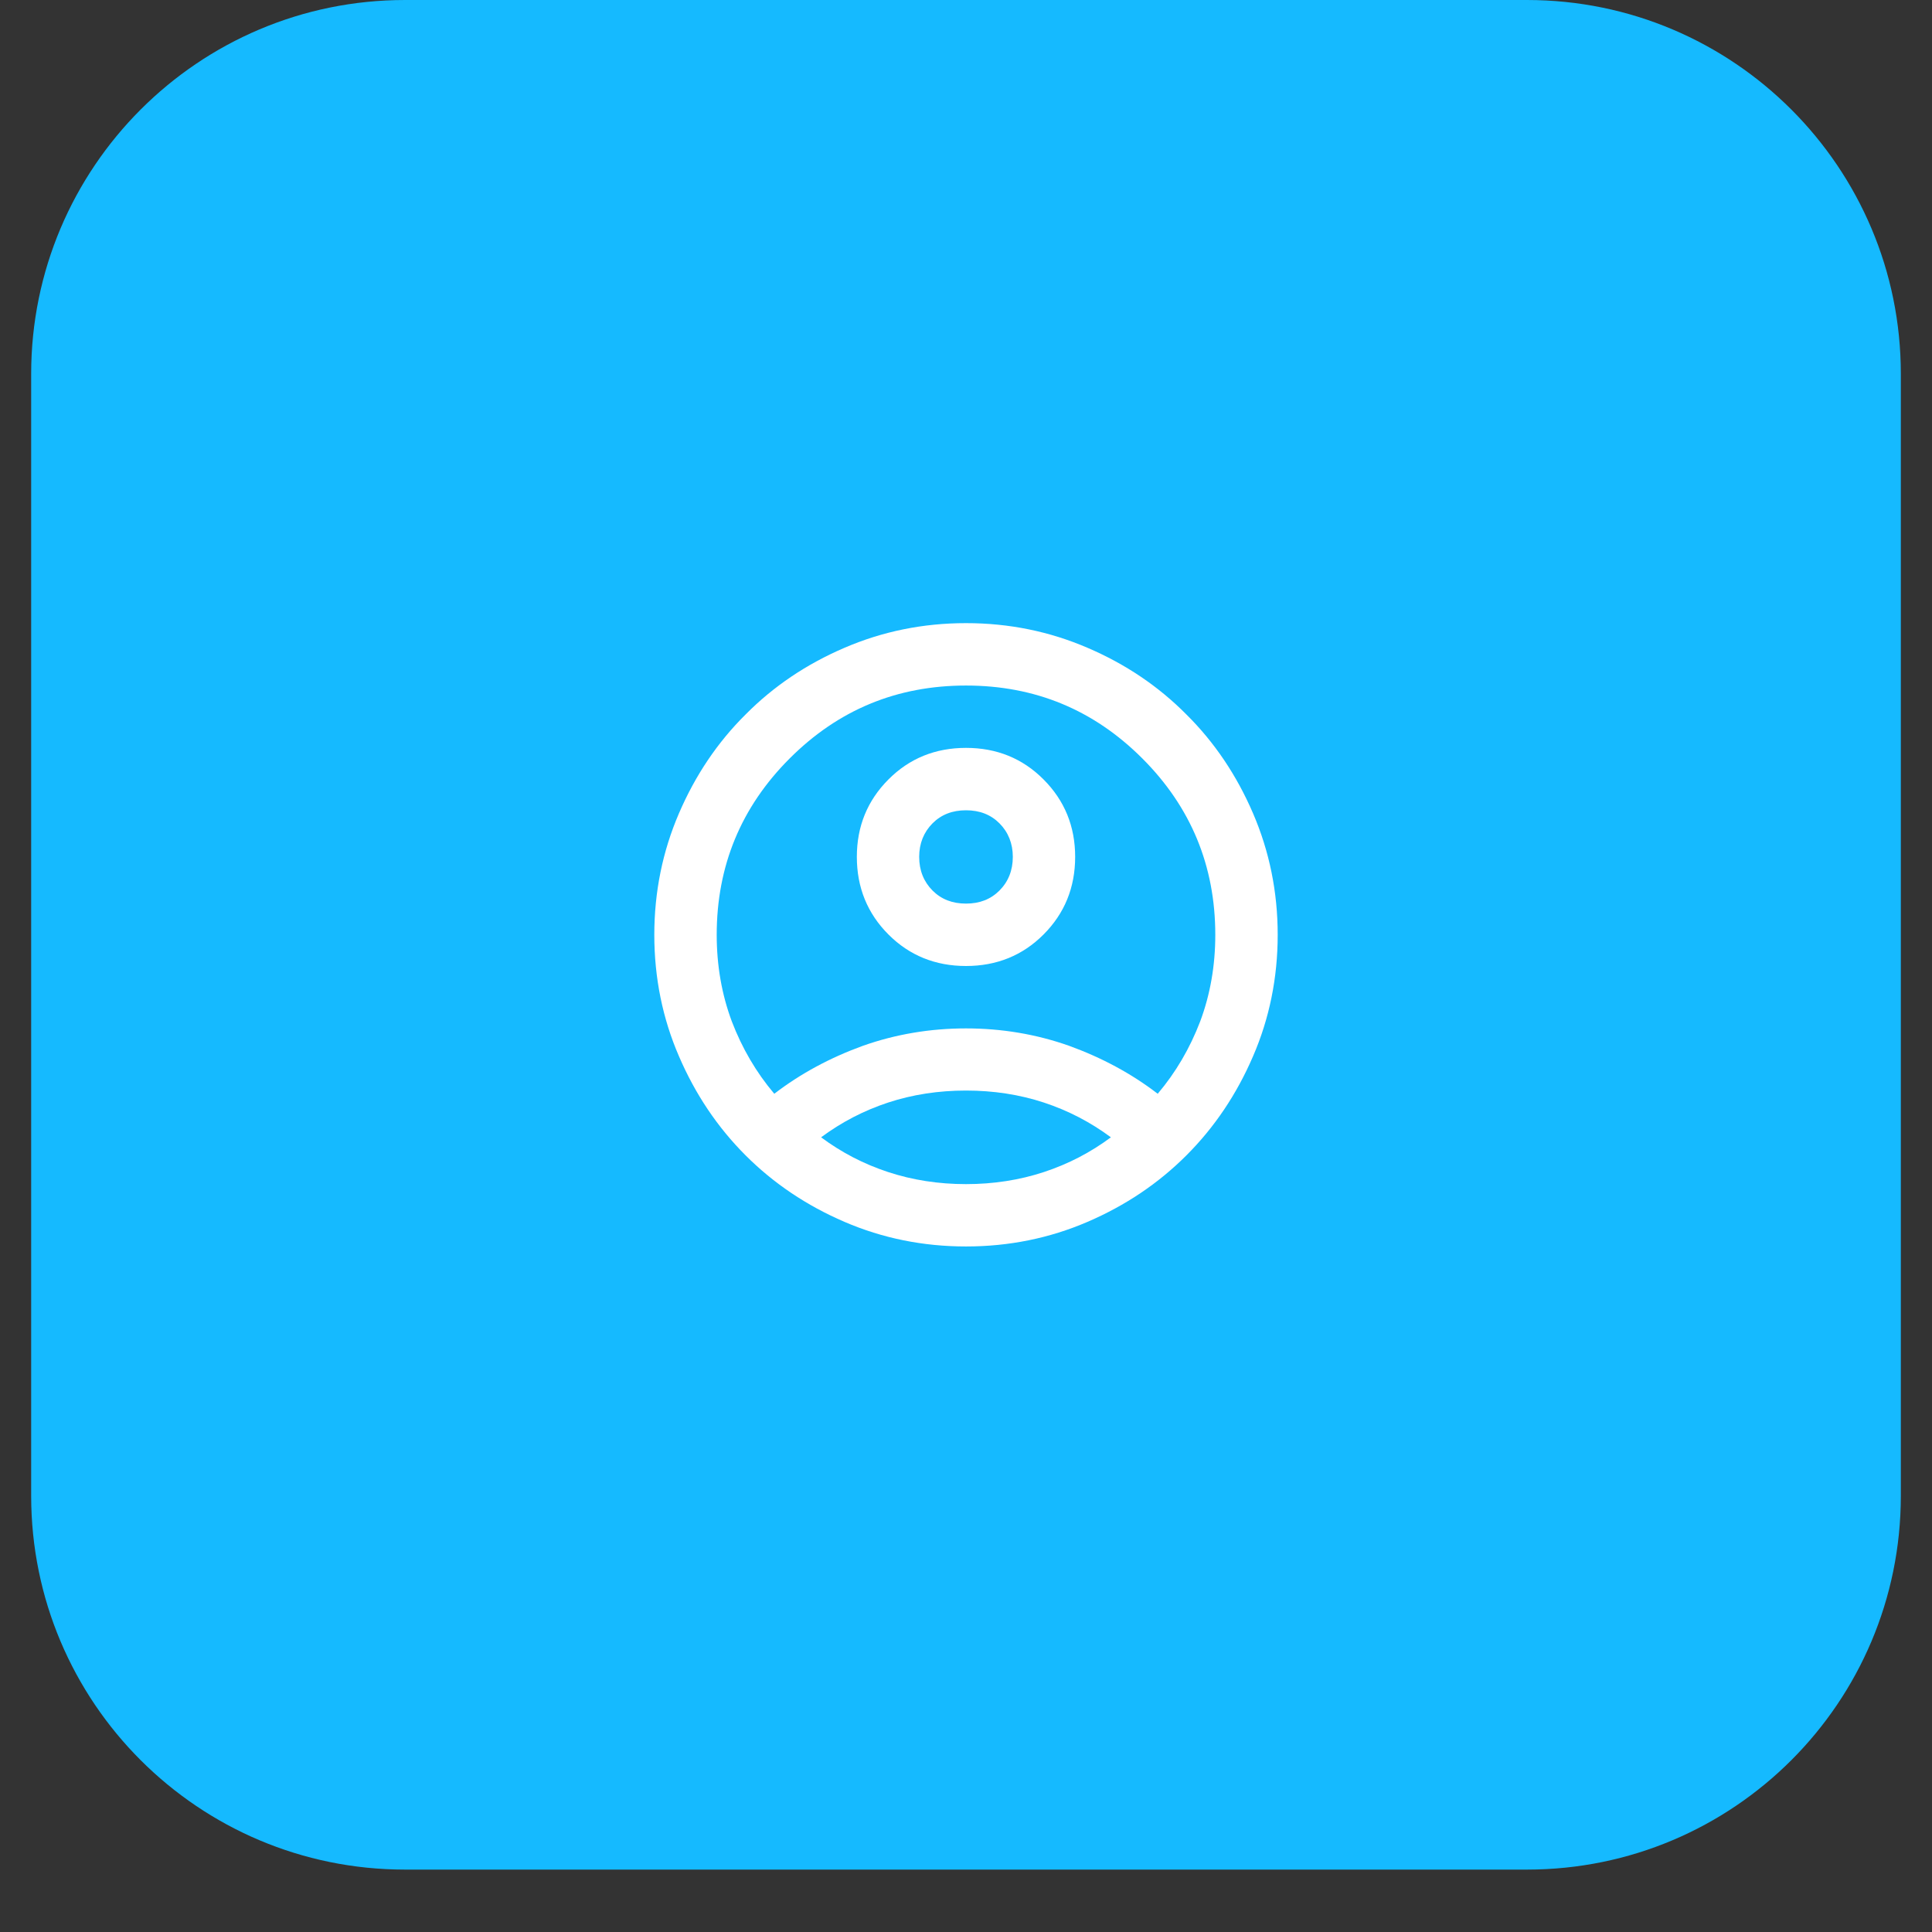 <svg xmlns="http://www.w3.org/2000/svg" xmlns:xlink="http://www.w3.org/1999/xlink" width="40" zoomAndPan="magnify" viewBox="0 0 30 30" height="40" preserveAspectRatio="xMidYMid meet" version="1.2"><rect x="0" y="0" width="30" height="30" fill="#333333" stroke="none"/><defs><clipPath id="03c0b5cf96"><path d="M 0.484 0 L 29.516 0 L 29.516 29.031 L 0.484 29.031 Z M 0.484 0 "/></clipPath><clipPath id="be1fdae487"><path d="M 6.289 0 L 23.711 0 C 26.918 0 29.516 2.602 29.516 5.805 L 29.516 23.227 C 29.516 26.434 26.918 29.031 23.711 29.031 L 6.289 29.031 C 3.082 29.031 0.484 26.434 0.484 23.227 L 0.484 5.805 C 0.484 2.602 3.082 0 6.289 0 Z M 6.289 0 "/></clipPath></defs><g id="0da42f813b"><g clip-rule="nonzero" clip-path="url(#03c0b5cf96)"><g clip-rule="nonzero" clip-path="url(#be1fdae487)"><path style=" stroke:none;fill-rule:nonzero;fill:#15baff;fill-opacity:1;" d="M 0.484 0 L 29.516 0 L 29.516 29.031 L 0.484 29.031 Z M 0.484 0 "/></g></g><path style=" stroke:none;fill-rule:nonzero;fill:#ffffff;fill-opacity:1;" d="M 12.023 16.984 C 12.434 16.668 12.895 16.422 13.402 16.238 C 13.91 16.059 14.445 15.969 15 15.969 C 15.555 15.969 16.09 16.059 16.598 16.238 C 17.105 16.422 17.566 16.668 17.977 16.984 C 18.258 16.652 18.477 16.277 18.637 15.859 C 18.793 15.441 18.871 14.992 18.871 14.516 C 18.871 13.445 18.492 12.531 17.738 11.777 C 16.984 11.023 16.074 10.645 15 10.645 C 13.926 10.645 13.016 11.023 12.262 11.777 C 11.508 12.531 11.129 13.445 11.129 14.516 C 11.129 14.992 11.207 15.441 11.363 15.859 C 11.523 16.277 11.742 16.652 12.023 16.984 Z M 15 15 C 14.523 15 14.121 14.836 13.797 14.512 C 13.469 14.184 13.305 13.781 13.305 13.305 C 13.305 12.832 13.469 12.43 13.797 12.102 C 14.121 11.777 14.523 11.613 15 11.613 C 15.477 11.613 15.879 11.777 16.203 12.102 C 16.531 12.43 16.695 12.832 16.695 13.305 C 16.695 13.781 16.531 14.184 16.203 14.512 C 15.879 14.836 15.477 15 15 15 Z M 15 19.355 C 14.332 19.355 13.703 19.227 13.113 18.973 C 12.523 18.719 12.012 18.375 11.578 17.941 C 11.141 17.504 10.797 16.992 10.543 16.402 C 10.289 15.816 10.16 15.184 10.16 14.516 C 10.16 13.848 10.289 13.219 10.543 12.629 C 10.797 12.039 11.141 11.527 11.578 11.094 C 12.012 10.656 12.523 10.312 13.113 10.059 C 13.703 9.805 14.332 9.676 15 9.676 C 15.668 9.676 16.297 9.805 16.887 10.059 C 17.477 10.312 17.988 10.656 18.422 11.094 C 18.859 11.527 19.203 12.039 19.457 12.629 C 19.711 13.219 19.84 13.848 19.84 14.516 C 19.84 15.184 19.711 15.816 19.457 16.402 C 19.203 16.992 18.859 17.504 18.422 17.941 C 17.988 18.375 17.477 18.719 16.887 18.973 C 16.297 19.227 15.668 19.355 15 19.355 Z M 15 18.387 C 15.426 18.387 15.832 18.324 16.211 18.199 C 16.59 18.074 16.934 17.895 17.25 17.66 C 16.934 17.426 16.59 17.246 16.211 17.121 C 15.832 16.996 15.426 16.934 15 16.934 C 14.574 16.934 14.168 16.996 13.789 17.121 C 13.41 17.246 13.066 17.426 12.75 17.66 C 13.066 17.895 13.41 18.074 13.789 18.199 C 14.168 18.324 14.574 18.387 15 18.387 Z M 15 14.031 C 15.211 14.031 15.383 13.965 15.52 13.828 C 15.656 13.691 15.727 13.516 15.727 13.305 C 15.727 13.098 15.656 12.922 15.52 12.785 C 15.383 12.648 15.211 12.582 15 12.582 C 14.789 12.582 14.617 12.648 14.48 12.785 C 14.344 12.922 14.273 13.098 14.273 13.305 C 14.273 13.516 14.344 13.691 14.48 13.828 C 14.617 13.965 14.789 14.031 15 14.031 Z M 15 13.305 Z M 15 17.66 Z M 15 17.66 "/></g></svg>